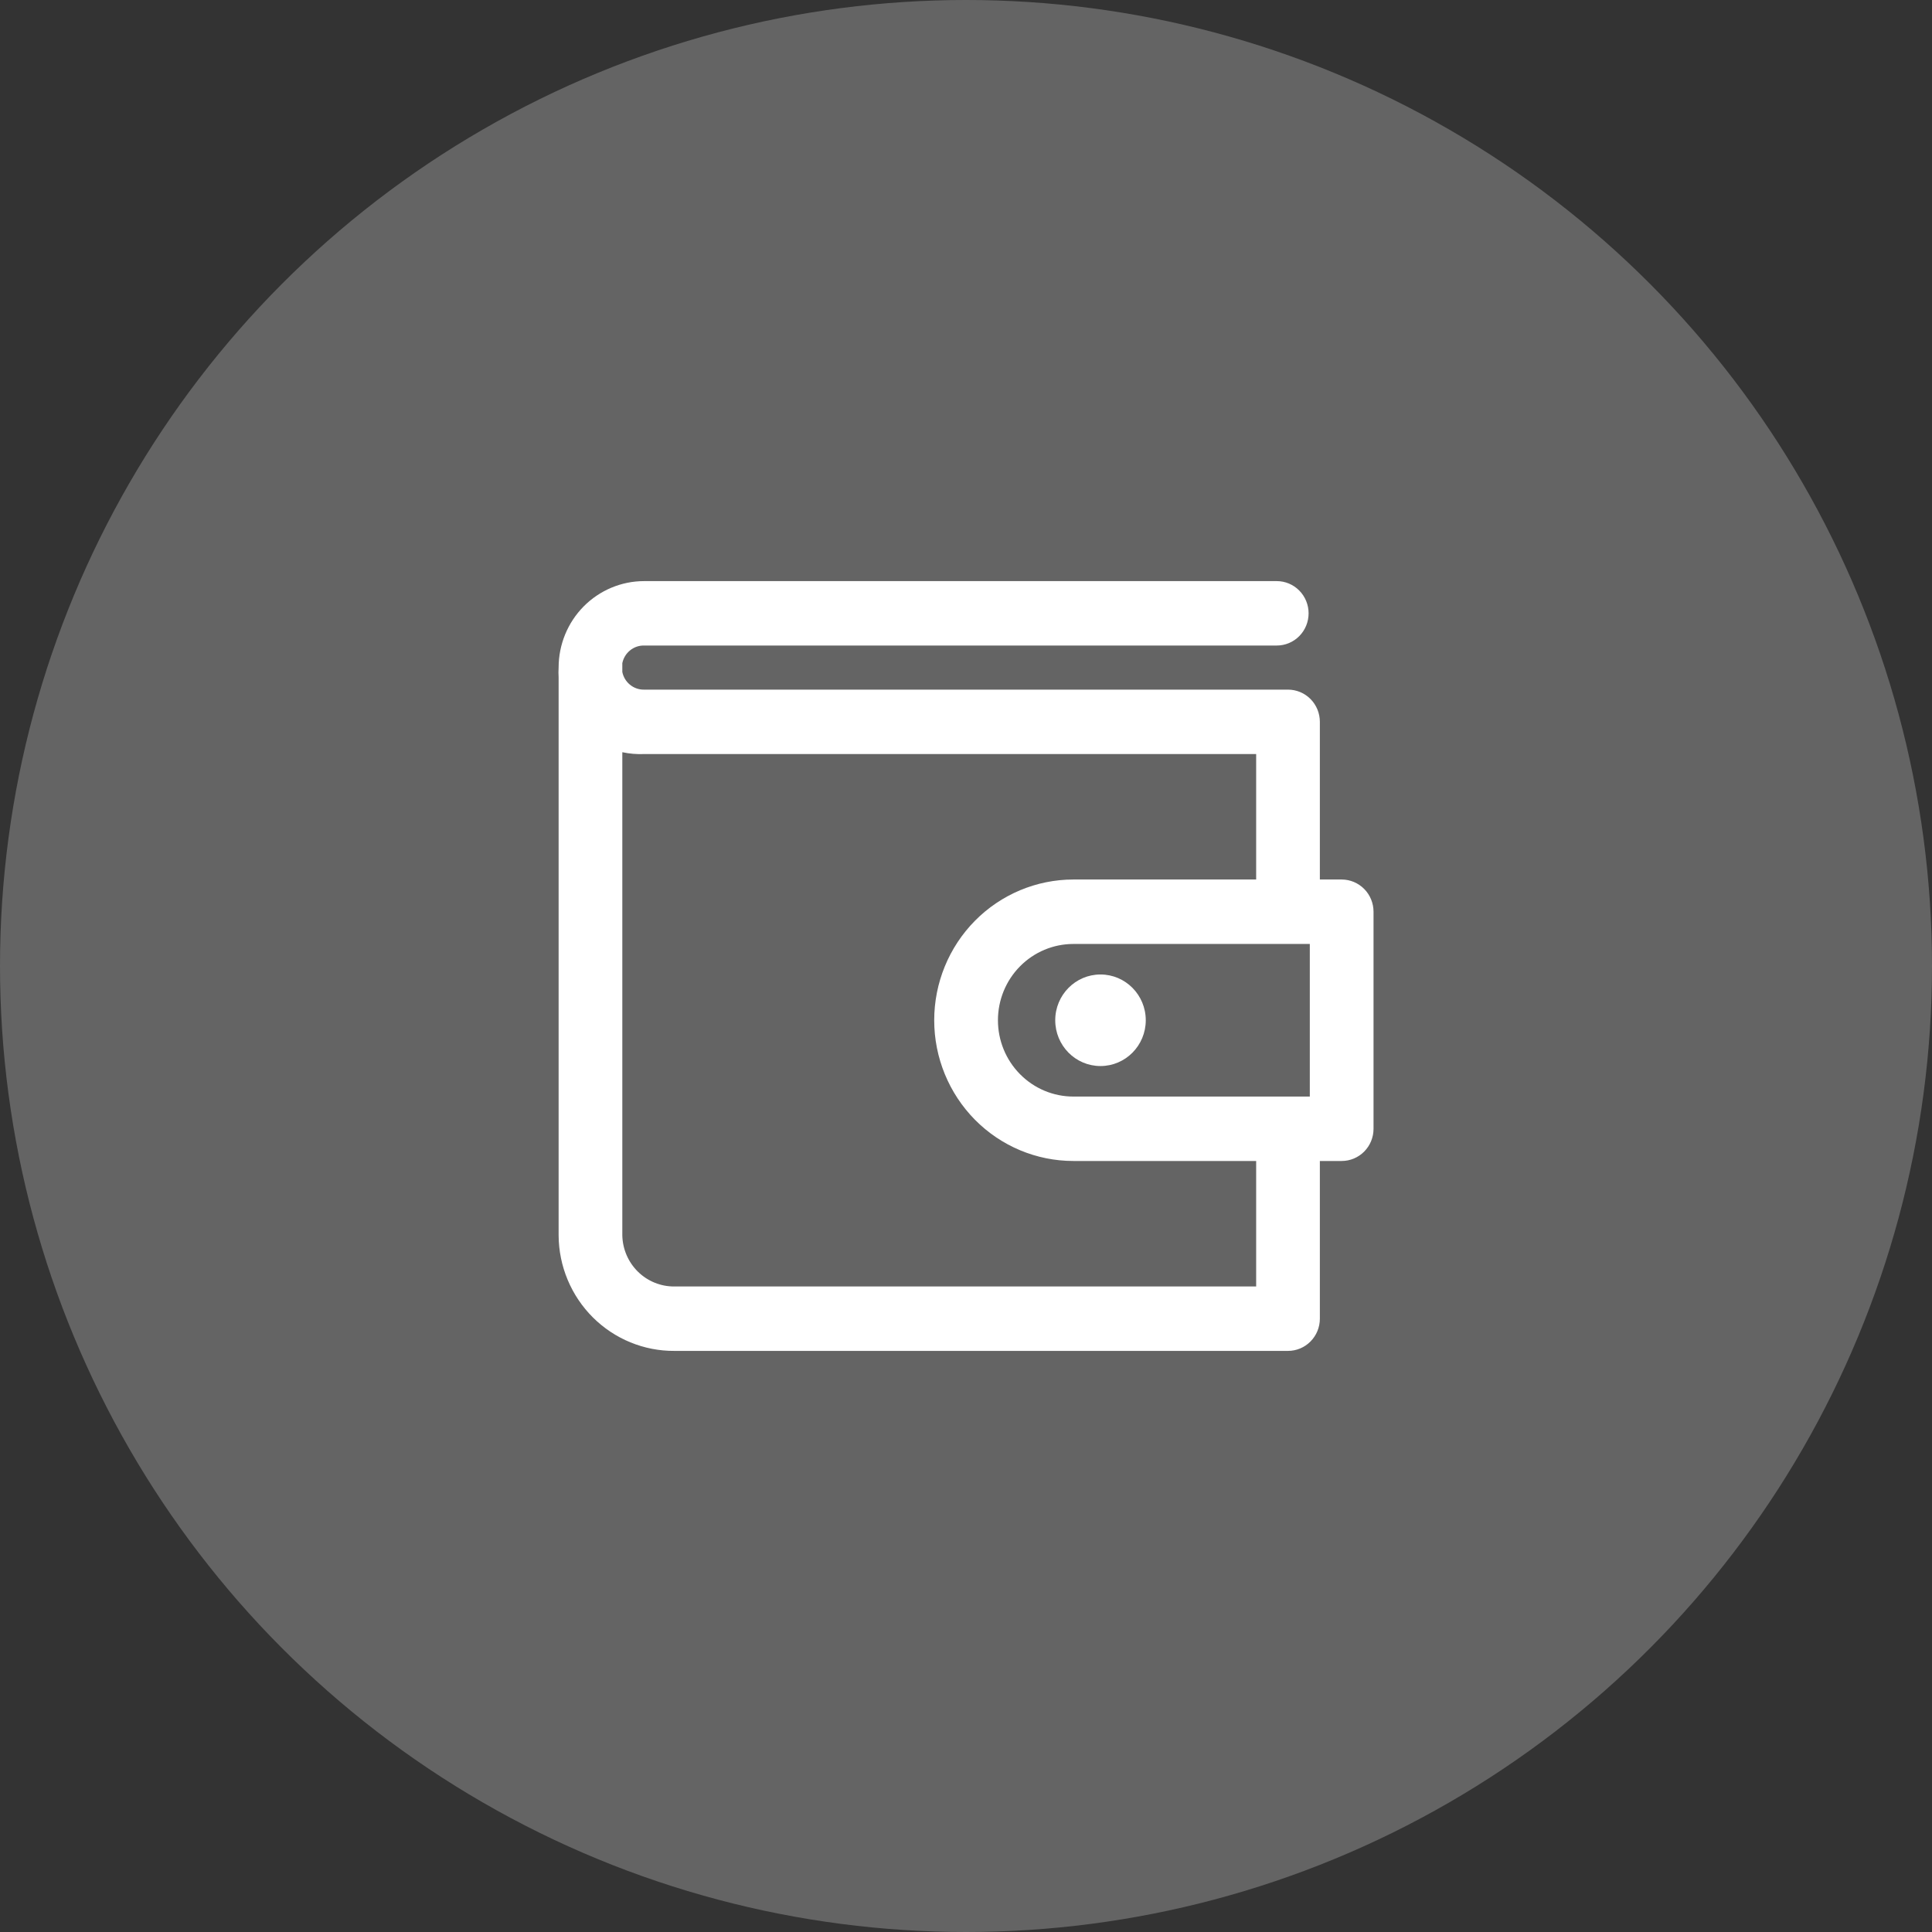 <svg width="64" height="64" viewBox="0 0 64 64" fill="none" xmlns="http://www.w3.org/2000/svg">
<rect x="0" y="0" width="64" height="64" fill="#333333" stroke="none"/>
<circle cx="32" cy="32" r="32" fill="white" fill-opacity="0.24"/>
<path d="M34.956 33.797C34.956 32.96 35.627 32.281 36.455 32.281C37.283 32.281 37.955 32.96 37.955 33.797C37.955 34.635 37.283 35.314 36.455 35.314C35.627 35.314 34.956 34.635 34.956 33.797Z" fill="white"/>
<path fill-rule="evenodd" clip-rule="evenodd" d="M19.334 20.089C19.866 19.552 20.586 19.25 21.337 19.25H42.294C42.574 19.25 42.842 19.362 43.04 19.563C43.238 19.763 43.349 20.034 43.349 20.317C43.349 20.6 43.238 20.872 43.04 21.072C42.842 21.272 42.574 21.384 42.294 21.384H21.335C21.164 21.381 20.997 21.44 20.865 21.55C20.737 21.656 20.648 21.804 20.615 21.969V22.26C20.648 22.425 20.737 22.573 20.865 22.679C20.997 22.789 21.164 22.848 21.335 22.845L21.337 22.845L42.667 22.845C42.947 22.845 43.215 22.957 43.413 23.157C43.611 23.357 43.722 23.629 43.722 23.912V29.135H44.445C44.724 29.135 44.993 29.248 45.191 29.448C45.389 29.648 45.5 29.92 45.5 30.203V37.392C45.5 37.675 45.389 37.947 45.191 38.147C44.993 38.347 44.724 38.459 44.445 38.459H43.722V43.683C43.722 43.966 43.611 44.237 43.413 44.437C43.215 44.638 42.947 44.75 42.667 44.75H22.342C21.842 44.754 21.346 44.657 20.883 44.467C20.419 44.277 19.997 43.996 19.64 43.641C19.284 43.286 19 42.864 18.805 42.397C18.61 41.931 18.508 41.431 18.505 40.925L18.505 22.443C18.498 22.332 18.498 22.221 18.505 22.11C18.506 21.352 18.804 20.625 19.334 20.089ZM20.615 24.918V40.922C20.624 41.377 20.81 41.81 21.133 42.127C21.456 42.444 21.89 42.62 22.34 42.616L22.342 42.615L41.612 42.615V38.459H35.557C34.334 38.459 33.162 37.968 32.297 37.094C31.433 36.219 30.947 35.034 30.947 33.797C30.947 32.561 31.433 31.375 32.297 30.501C33.162 29.627 34.334 29.135 35.557 29.135H41.612V24.979H21.341C21.097 24.989 20.854 24.969 20.615 24.918ZM35.557 31.27C34.894 31.27 34.259 31.536 33.79 32.01C33.321 32.484 33.058 33.127 33.058 33.797C33.058 34.468 33.321 35.111 33.79 35.584C34.259 36.059 34.894 36.325 35.557 36.325H43.389V31.27H35.557Z" fill="white"/>
</svg>
